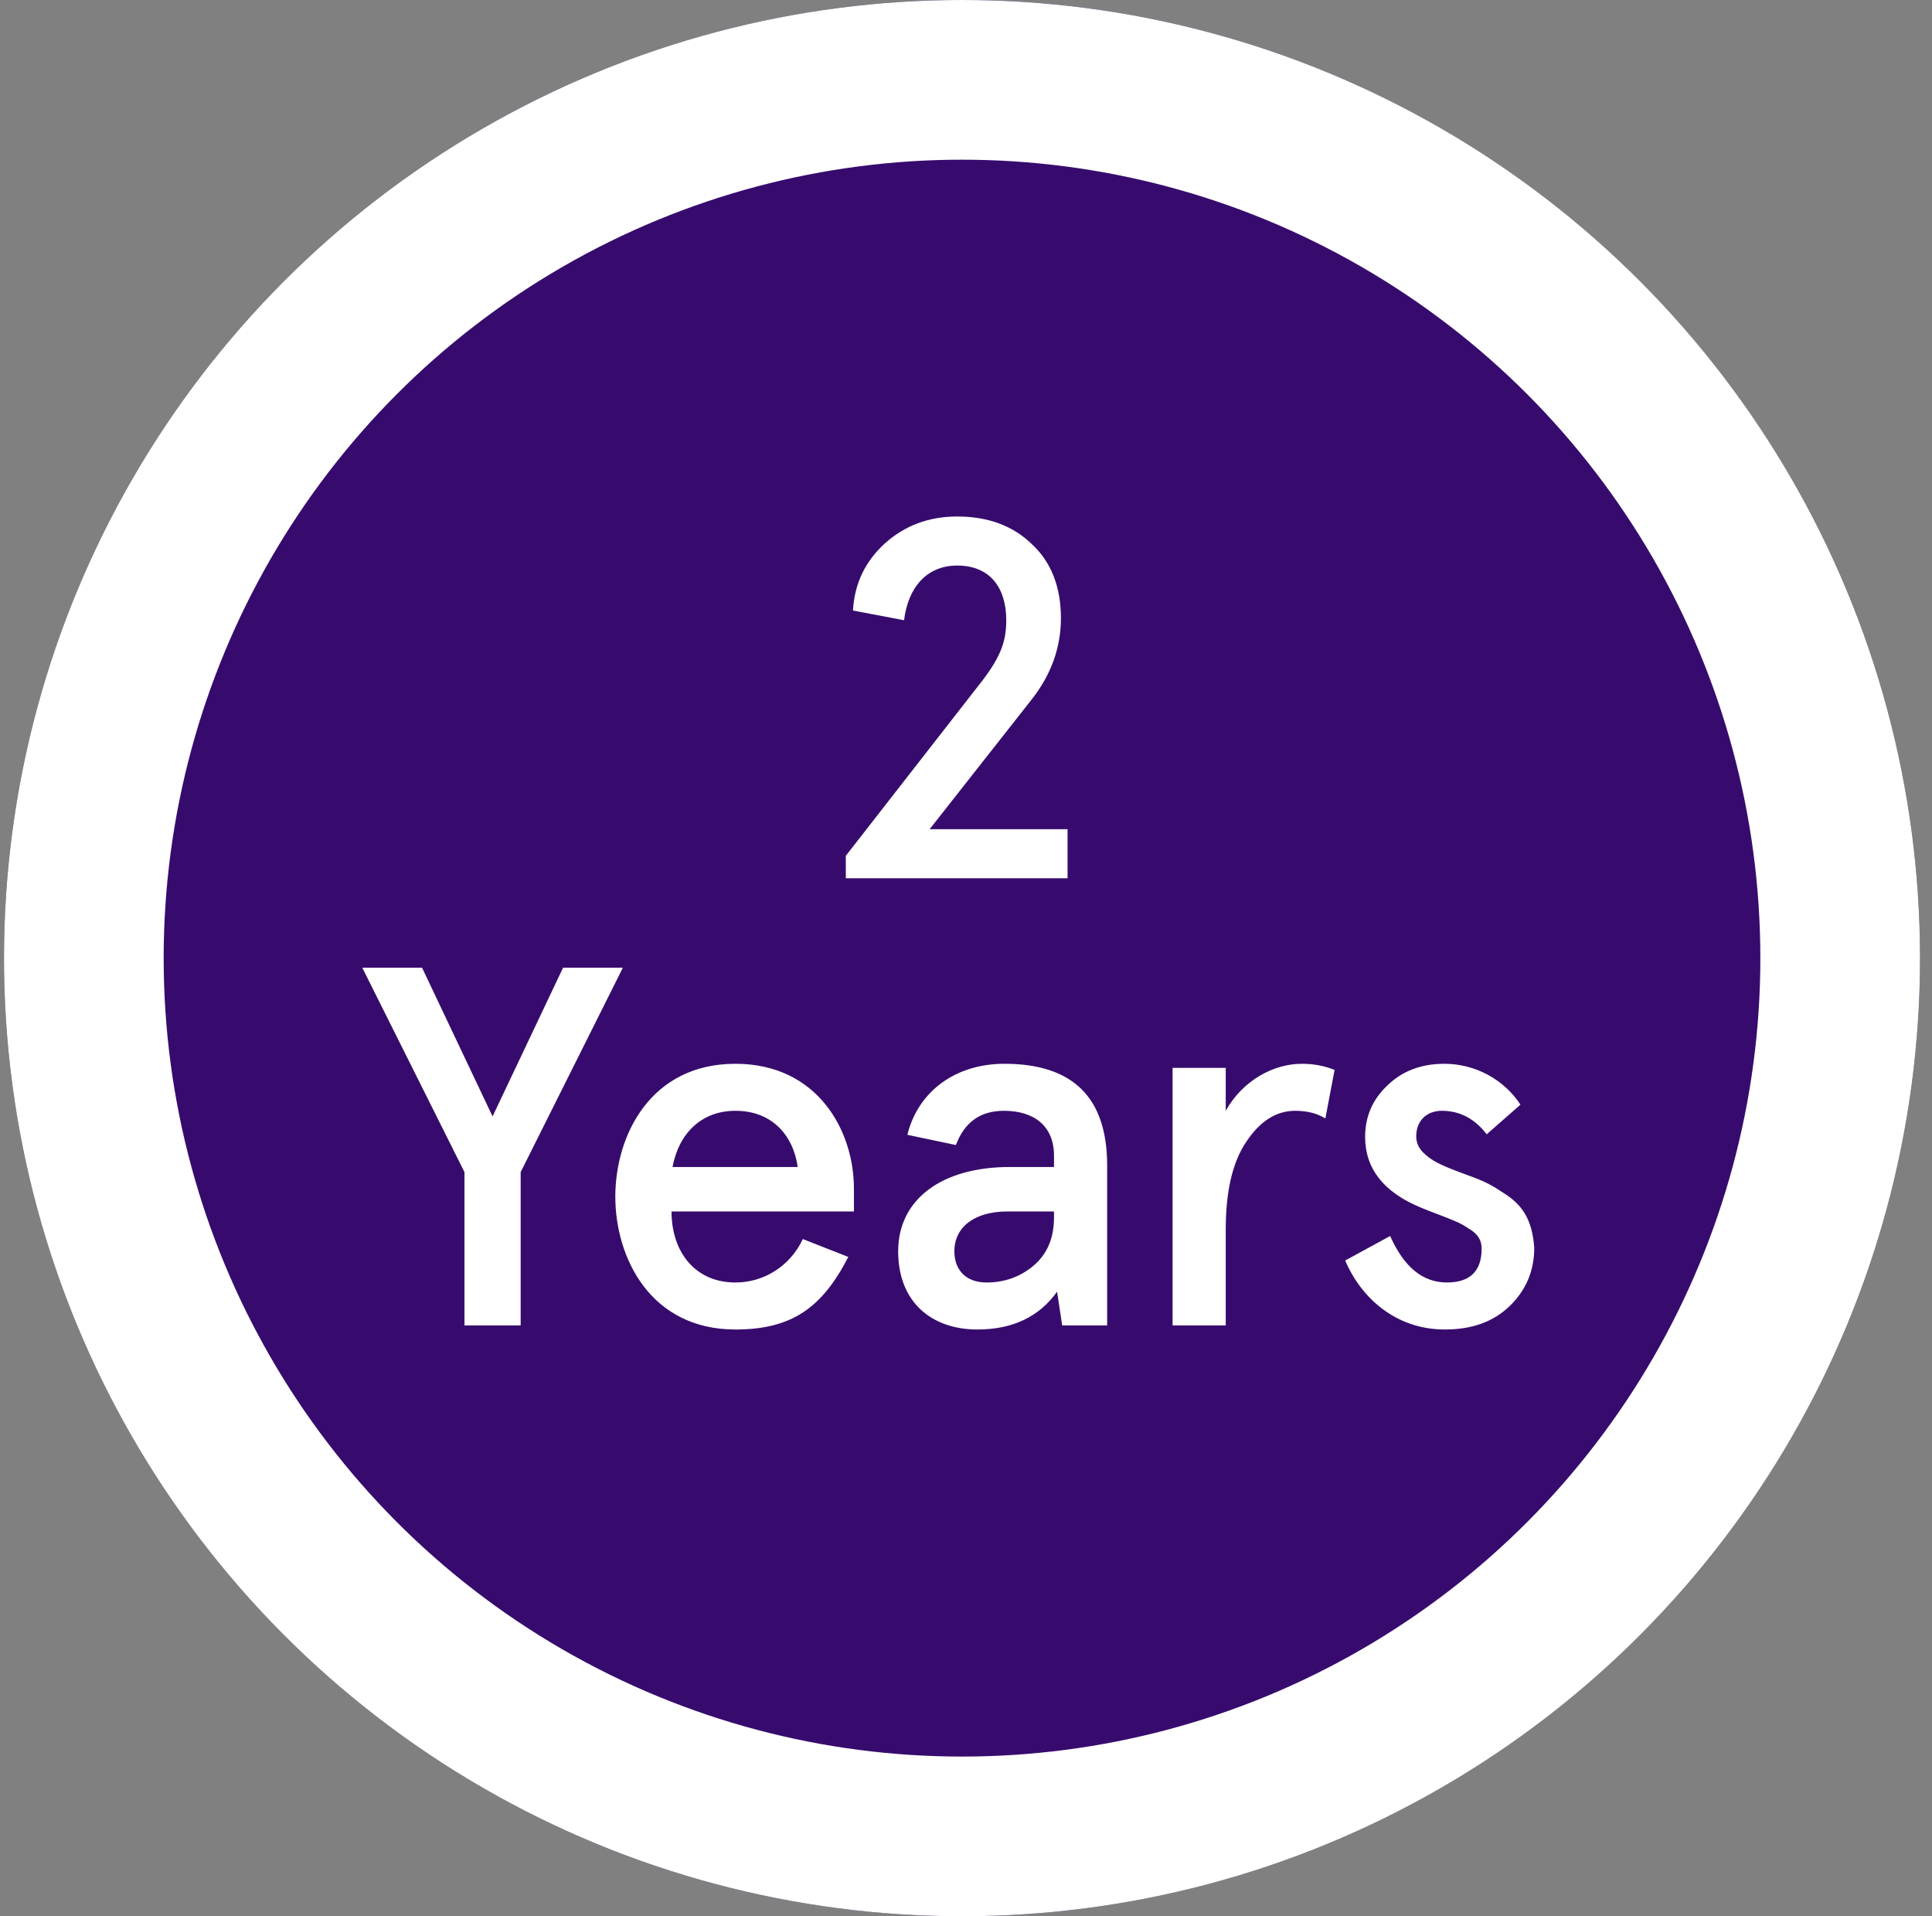 <?xml version="1.0" encoding="UTF-8"?> <svg xmlns="http://www.w3.org/2000/svg" width="121" height="120" viewBox="0 0 121 120" fill="none"><rect x="0" y="0" width="121" height="120" fill="#808080" stroke="none"/><circle cx="60.25" cy="60" r="60" fill="#370B6E"></circle><circle cx="60.25" cy="60" r="55" stroke="white" stroke-width="10"></circle><path d="M66.861 55H52.973V53.592L61.229 43C62.637 41.24 63.021 40.248 63.021 38.84C63.021 36.76 61.965 35.416 59.949 35.416C58.061 35.416 56.877 36.76 56.621 38.84L53.421 38.232C53.517 36.536 54.189 35.16 55.405 34.04C56.653 32.92 58.157 32.344 59.949 32.344C61.869 32.344 63.437 32.92 64.621 34.072C65.837 35.192 66.445 36.76 66.445 38.712C66.445 40.536 65.837 42.264 64.589 43.832L58.221 51.928H66.861V55ZM29.089 73.4L22.689 60.6H26.433L30.849 69.912L35.265 60.6H39.009L32.609 73.4V83H29.089V73.4ZM46.057 69.56C43.913 69.56 42.505 71 42.121 73.08H49.961C49.673 71.064 48.329 69.56 46.057 69.56ZM53.481 74.424V75.864H42.057C42.057 78.392 43.529 80.312 46.057 80.312C47.849 80.312 49.481 79.288 50.281 77.592L53.129 78.712C51.497 81.88 49.609 83.256 46.057 83.256C40.745 83.256 38.537 78.776 38.537 74.936C38.537 71.096 40.745 66.616 46.057 66.616C51.209 66.616 53.481 70.808 53.481 74.424ZM56.252 78.36C56.252 75.064 59.036 73.08 63.228 73.08H66.012V72.376C66.012 70.456 64.7 69.56 62.876 69.56C61.404 69.56 60.412 70.264 59.868 71.704L56.828 71.064C57.5 68.344 59.836 66.616 62.908 66.616C67.196 66.616 69.34 68.728 69.34 72.984V83H66.524L66.204 80.888C65.084 82.456 63.42 83.256 61.212 83.256C58.364 83.256 56.252 81.56 56.252 78.36ZM59.772 78.36C59.772 79.512 60.476 80.312 61.788 80.312C62.908 80.312 63.9 79.96 64.732 79.256C65.596 78.52 66.012 77.528 66.012 76.216V75.864H63.1C61.052 75.864 59.772 76.824 59.772 78.36ZM76.767 77.016V83H73.439V66.872H76.767V69.56C77.823 67.672 79.743 66.616 81.535 66.616C82.272 66.616 82.944 66.744 83.584 67L83.007 70.04C82.496 69.72 81.856 69.56 81.12 69.56C79.936 69.56 78.912 70.2 78.047 71.512C77.183 72.792 76.767 74.616 76.767 77.016ZM90.457 66.616C92.409 66.616 94.201 67.608 95.225 69.176L93.113 71.032C92.345 70.04 91.417 69.56 90.297 69.56C89.401 69.56 88.697 70.136 88.697 71.16C88.697 71.512 88.825 71.864 89.113 72.152C89.657 72.696 90.201 72.952 91.577 73.464C92.697 73.88 93.177 74.04 94.073 74.648C95.353 75.416 95.961 76.376 96.089 78.136C96.089 79.576 95.577 80.792 94.553 81.784C93.529 82.776 92.185 83.256 90.489 83.256C87.417 83.256 85.241 81.272 84.249 78.936L87.065 77.4C87.929 79.352 89.113 80.312 90.617 80.312C92.057 80.312 92.793 79.608 92.793 78.2C92.793 77.656 92.569 77.272 91.961 76.92C91.673 76.728 91.385 76.568 91.129 76.472C90.649 76.248 89.465 75.832 88.953 75.608C86.649 74.648 85.497 73.176 85.497 71.192C85.497 69.912 85.977 68.824 86.905 67.96C87.833 67.064 89.017 66.616 90.457 66.616Z" fill="white"></path></svg> 